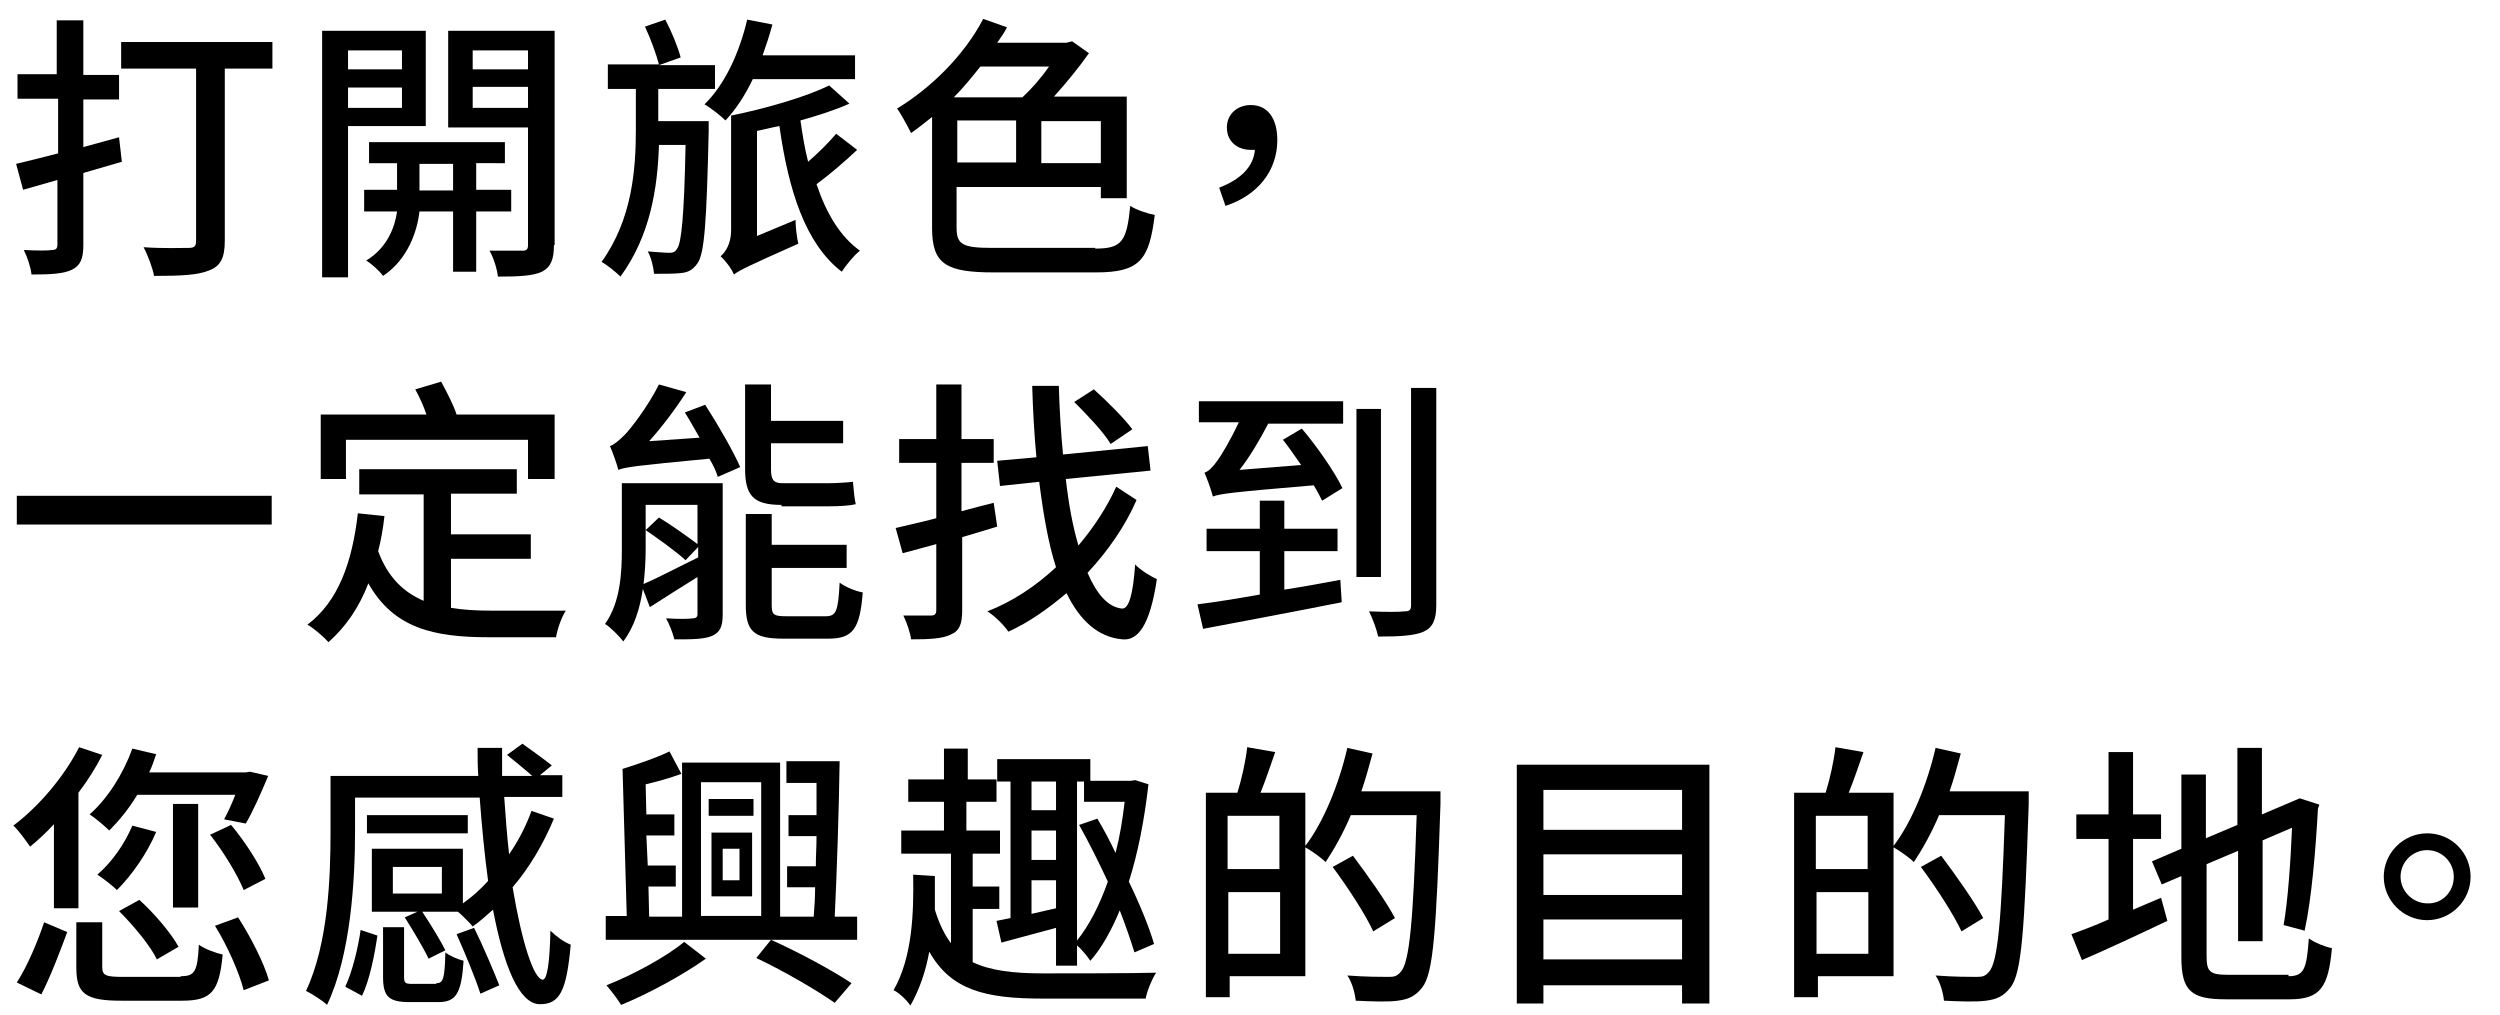 <?xml version="1.0" encoding="utf-8"?>
<!-- Generator: Adobe Illustrator 27.5.0, SVG Export Plug-In . SVG Version: 6.00 Build 0)  -->
<svg version="1.1" id="圖層_1" xmlns="http://www.w3.org/2000/svg" xmlns:xlink="http://www.w3.org/1999/xlink" x="0px" y="0px"
	 viewBox="0 0 357 145" style="enable-background:new 0 0 357 145;" xml:space="preserve">
<g>
	<path d="M17.4,23.1l-5.5,1.6V35c0,1.9-0.4,2.9-1.6,3.5c-1.2,0.6-3,0.7-5.8,0.7c-0.1-1-0.6-2.5-1.1-3.5c1.8,0.1,3.5,0.1,4,0
		c0.6,0,0.8-0.2,0.8-0.8v-9.2l-4.9,1.4l-1-3.7c1.7-0.4,3.7-0.9,6-1.5v-7.8H2.5v-3.5h5.6V2.9h3.8v7.8H17v3.5h-5.1V21l5.1-1.4
		L17.4,23.1z M38.9,9.8h-6.8v24.6c0,2.4-0.6,3.6-2.2,4.2c-1.6,0.7-4.2,0.8-7.9,0.8c-0.2-1.1-0.9-3-1.5-4.1c2.7,0.2,5.6,0.1,6.5,0.1
		c0.8,0,1-0.3,1-1V9.8H17.3V6h21.6V9.8z"/>
	<path d="M49.7,18.1v21.5H46V4.4h14.8v13.6H49.7z M49.7,7.2v2.7h7.7V7.2H49.7z M57.4,15.4v-2.9h-7.7v2.9H57.4z M68,30.2v8.6h-3.3
		v-8.6h-4.8c-0.3,2.7-1.6,6.8-5.2,9.2c-0.5-0.7-1.6-1.7-2.4-2.2c3-1.8,4.1-4.8,4.4-7H52v-3.1h4.7v-3.8h-4v-3h19.4v3H68v3.8h5v3.1H68
		z M64.7,27.2v-3.8h-4.8v3.8H64.7z M79.1,35c0,2-0.4,3.1-1.7,3.8c-1.3,0.6-3.3,0.7-6.3,0.7c-0.1-1-0.6-2.7-1.2-3.7c2,0,4.1,0,4.7,0
		c0.6,0,0.8-0.2,0.8-0.8V18.2H64V4.4h15.2V35z M67.5,7.2v2.7h7.9V7.2H67.5z M75.4,15.4v-3h-7.9v3H75.4z"/>
	<path d="M101.2,17.3c0,0,0,1,0,1.5c-0.3,13-0.6,17.4-1.6,18.8c-0.7,1-1.4,1.3-2.4,1.4c-0.9,0.1-2.4,0.1-3.8,0.1
		c-0.1-1-0.4-2.3-0.9-3.2c1.3,0.1,2.5,0.2,3.1,0.2c0.5,0,0.8-0.1,1.1-0.6c0.6-0.8,1-4.6,1.2-14.8h-3.8c-0.2,6.1-1.2,12.9-5.5,18.8
		c-0.6-0.6-1.8-1.6-2.7-2.1c4.4-6.1,4.9-13.3,4.9-18.9v-5.8h-4V9.2h7.3c-0.4-1.5-1.2-3.7-2-5.4L95,2.8c0.9,1.7,1.8,3.9,2.2,5.4
		l-3.1,1.1h8v3.4H94v4.6H101.2z M107.5,11.3c-1.1,2.3-2.4,4.3-3.9,5.9c-0.6-0.6-2.1-1.8-3-2.3c2.9-2.8,5-7.4,6.1-12.1l3.6,0.7
		c-0.4,1.5-0.9,3-1.4,4.4h13.2v3.4H107.5z M122.4,21.4c-1.8,1.7-3.9,3.5-5.8,4.9c1.4,4.2,3.4,7.5,6.2,9.5c-0.9,0.7-2,2.1-2.6,3
		c-5.2-4-7.6-11.6-8.9-20.8c-1.1,0.2-2.2,0.5-3.2,0.7v15l5.5-2.3c0,1,0.2,2.6,0.4,3.4c-7.2,3.2-8.4,3.8-9.2,4.4
		c-0.3-0.8-1.3-2.1-1.9-2.6c0.7-0.6,1.5-1.8,1.5-3.7V16.5c5-1,10.8-2.7,14-4.3l2.9,2.6c-2,0.9-4.5,1.7-7,2.4c0.3,2,0.6,4,1.1,5.9
		c1.5-1.3,3-2.8,4-4L122.4,21.4z"/>
	<path d="M156.4,35.5c3.8,0,4.5-1,5-6.1c0.9,0.6,2.5,1.1,3.5,1.3c-0.8,6.4-2.1,8.2-8.4,8.2h-14.6c-6.8,0-8.8-1.2-8.8-6.3V16.7
		c-1,0.8-2,1.6-3,2.3c-0.4-0.8-1.4-2.7-2-3.5c4.8-2.9,9.6-7.6,12.3-12.8l3.4,1.2c-0.4,0.8-0.9,1.5-1.4,2.2h9.9l0.8-0.2l2.4,1.7
		c-1.4,2-3.2,4.2-5,6.2h10.4v14.5h-3.7v-1.6h-20.6v5.8c0,2.4,0.8,2.9,5.1,2.9H156.4z M140,9.5c-1.2,1.5-2.4,3-3.8,4.4h9.8
		c1.3-1.2,2.7-2.8,3.8-4.4H140z M136.7,23.2h8.4v-6h-8.4V23.2z M157.2,17.3h-8.5v6h8.5V17.3z"/>
	<path d="M174.1,26.8c3.1-1.2,4.9-3,5.1-5.4c-0.2,0-0.4,0-0.6,0c-1.8,0-3.4-1.1-3.4-3.2c0-2,1.6-3.2,3.4-3.2c2.5,0,3.8,2,3.8,5
		c0,4.4-2.8,7.9-7.4,9.4L174.1,26.8z"/>
	<path d="M38.8,70.8v4.1H2.4v-4.1H38.8z"/>
	<path d="M64.4,86.8c1.8,0.3,3.7,0.4,5.7,0.4c1.8,0,8.4,0,10.7,0c-0.6,0.9-1.2,2.6-1.4,3.8h-9.6c-7.9,0-13.6-1.3-17.2-7.7
		c-1.3,3.4-3.2,6.2-5.7,8.4c-0.6-0.7-2.1-2-3-2.5c4.4-3.3,6.4-8.9,7.2-15.9l3.8,0.4c-0.2,1.8-0.5,3.5-0.9,5c1.4,3.8,3.7,5.9,6.5,7.1
		V70.6h-9.2V67h22.5v3.5h-9.4v5.8h11.4v3.5H64.4V86.8z M49.4,68.4h-3.6v-9.2h15.1c-0.4-1.2-1-2.5-1.6-3.6l3.7-1.1
		c0.8,1.5,1.8,3.4,2.2,4.7h14v9.2h-3.8v-5.6h-26V68.4z"/>
	<path d="M103.2,87.8c0,1.7-0.4,2.5-1.5,3c-1.2,0.5-2.9,0.5-5.4,0.5c-0.2-0.8-0.7-2.2-1.2-3c1.7,0.1,3.3,0.1,3.8,0
		c0.5,0,0.7-0.2,0.7-0.6v-5.3c-2.4,1.5-4.8,3-6.8,4.3l-1-2.6c-0.4,2.7-1.2,5.4-2.8,7.5c-0.5-0.7-1.9-2.1-2.6-2.5
		c2.2-3.1,2.4-7.3,2.4-10.7V69h14.4V87.8z M100.7,57.8c1.8,2.8,4,6.6,5,8.9l-3.2,1.4c-0.2-0.7-0.6-1.6-1.2-2.6
		c-10.5,1-12,1.2-13,1.6c-0.2-0.8-0.8-2.5-1.2-3.4c0.6-0.2,1.3-0.8,2.1-1.6c0.8-0.8,3.3-4,4.9-7.2L98,56c-1.6,2.5-3.5,5-5.3,7
		l7.2-0.5c-0.7-1.2-1.4-2.5-2.1-3.6L100.7,57.8z M92.2,78.4c0,1.6-0.1,3.3-0.3,5c2.1-0.9,4.9-2.4,7.8-3.8v-1.5L97.9,80
		c-1.3-1.2-3.8-3-5.7-4.3l1.9-1.8c1.8,1.1,4.2,2.8,5.5,3.8v-5.6h-7.4V78.4z M111.6,72.1c-4.1,0-5.2-1.4-5.2-5.2v-12h3.7v5.2h10.3
		v3.2h-10.3V67c0,1.4,0.3,2,1.6,2h6.7c1,0,2.6-0.1,3.4-0.2c0.1,1,0.2,2.4,0.4,3.2c-0.8,0.2-2.3,0.3-3.7,0.3H111.6z M117.9,88
		c1.5,0,1.8-0.7,2-4.8c0.8,0.6,2.2,1.2,3.3,1.4c-0.4,5.2-1.4,6.6-4.9,6.6h-6.5c-4.2,0-5.3-1.1-5.3-4.8v-13h3.7v4.4h10.7v3.3h-10.7
		v5.3c0,1.4,0.3,1.6,2.1,1.6H117.9z"/>
	<path d="M142.4,75.2c-1.6,0.5-3.3,1-5,1.5v10.5c0,1.9-0.4,2.9-1.6,3.4c-1.2,0.6-3,0.7-5.7,0.7c-0.1-0.9-0.6-2.4-1.1-3.4
		c1.7,0,3.4,0,3.9,0c0.6,0,0.8-0.2,0.8-0.8v-9.4l-4.8,1.3l-1-3.6c1.6-0.4,3.6-0.8,5.8-1.4v-7.9h-5.3v-3.4h5.3v-7.8h3.6v7.8h4.6v3.4
		h-4.6V73c1.5-0.4,3-0.8,4.6-1.2L142.4,75.2z M162.3,71.4c-1.6,3.7-4.1,7.3-7,10.4c1.3,3,2.9,4.9,4.9,5.1c1,0.1,1.6-2,1.9-6.3
		c0.7,0.8,2.4,1.8,3.1,2.1c-1,6.8-2.8,8.8-4.9,8.6c-3.5-0.3-6.1-2.7-8-6.6c-2.6,2.2-5.4,4.2-8.3,5.5c-0.7-1-1.9-2.2-3-2.9
		c3.6-1.4,6.9-3.6,9.8-6.3c-1.1-3.4-1.8-7.5-2.4-12.2l-5.6,0.6l-0.4-3.6l5.6-0.5c-0.3-3.2-0.5-6.6-0.6-10.2h3.8
		c0.1,3.4,0.3,6.7,0.6,9.8l12.1-1.2l0.4,3.5l-12.1,1.2c0.4,3.6,1,6.8,1.8,9.5c2.2-2.6,4.1-5.5,5.4-8.4L162.3,71.4z M158.6,63.4
		c-1-1.7-3.4-4.2-5.2-6l2.8-1.8c1.9,1.7,4.3,4.1,5.5,5.7L158.6,63.4z"/>
	<path d="M183.4,84.2c2.6-0.4,5.3-0.9,8-1.4l0.2,3.2c-7,1.4-14.6,2.8-19.8,3.8l-0.8-3.5c2.4-0.3,5.6-0.8,8.9-1.4v-6.2h-7.6v-3.2h7.6
		v-4h3.5v4h7.6v3.2h-7.6V84.2z M171.3,57.3h20.5v3.2h-10.7c-1.2,2.3-2.6,4.7-4.1,6.6l8.8-0.7c-0.9-1.3-1.8-2.6-2.6-3.6l2.7-1.6
		c2.2,2.6,4.7,6.2,5.8,8.5l-2.9,1.8c-0.3-0.6-0.7-1.4-1.2-2.2c-11.8,1-13.3,1.2-14.4,1.6c-0.2-0.8-0.8-2.5-1.2-3.4
		c0.6-0.2,1.2-0.8,1.9-1.8c0.5-0.7,1.8-2.8,3-5.4h-5.7V57.3z M197.2,82.4h-3.5v-24h3.5V82.4z M205.1,55.4v31c0,2.1-0.5,3.2-1.8,3.8
		c-1.4,0.6-3.5,0.7-6.5,0.7c-0.2-1-0.8-2.6-1.3-3.6c2.2,0.1,4.4,0.1,5.1,0c0.7,0,0.9-0.2,0.9-0.9v-31H205.1z"/>
	<path d="M7.7,117.7c-1.1,1.2-2.3,2.3-3.4,3.2c-0.5-0.7-1.6-2.3-2.4-3c3.6-2.7,7.2-6.9,9.4-11.2l3.3,1.1c-0.9,1.8-2.1,3.7-3.4,5.4
		v16.5H7.7V117.7z M2.4,140.3c1.5-2.3,3-5.9,3.9-8.6l3.3,1.4c-1,2.7-2.4,6.4-3.7,8.9L2.4,140.3z M25.8,139.4c2,0,2.4-0.6,2.6-4.5
		c0.8,0.6,2.4,1.2,3.4,1.4c-0.5,5.3-1.6,6.6-5.8,6.6h-8.7c-5.1,0-6.4-1-6.4-4.7v-6.5h3.7v6.4c0,1.2,0.5,1.4,3,1.4H25.8z M19.6,113.5
		c-1.2,2-2.6,3.7-4,5.1c-0.6-0.6-2-1.8-2.8-2.3c2.6-2.3,4.8-5.8,6.1-9.4l3.4,0.8c-0.3,0.9-0.6,1.8-1,2.6h13.8l0.6-0.1l2.6,0.6
		c-1,2.4-2.2,5.1-3.2,6.8L32,117c0.5-0.9,1.1-2.2,1.6-3.5H19.6z M22.3,118.8c-1.3,3.1-3.5,6.2-5.6,8.3c-0.6-0.6-2-1.7-2.8-2.2
		c2.1-1.8,3.9-4.4,5-7L22.3,118.8z M22.4,137c-0.9-1.9-3.3-4.8-5.4-6.9l2.9-1.6c2.1,1.9,4.5,4.7,5.6,6.7L22.4,137z M28.3,129.6h-3.6
		v-14.8h3.6V129.6z M33,117.8c2,2.4,4,5.5,4.9,7.7l-3.1,1.6c-0.9-2.2-2.9-5.5-4.8-7.9L33,117.8z M34,131c1.8,2.8,3.7,6.5,4.4,9
		l-3.6,1.4c-0.6-2.4-2.3-6.3-4.1-9.2L34,131z"/>
	<path d="M79.1,116.9c-1.5,3.6-3.5,7-5.9,9.8c1.3,7.8,3,13.1,4.3,13.2c0.6,0,1-2.2,1.1-7c0.8,0.8,1.9,1.6,2.9,2
		c-0.6,6.7-1.6,8.5-4.4,8.5c-3,0-5.2-5.6-6.7-13.5c-1,0.9-1.9,1.7-2.9,2.4c-0.4-0.5-1.4-1.5-2.1-2.1h-5.1c1.2,1.8,2.6,4.1,3.3,5.5
		l-2.4,1.2c-0.7-1.5-2.2-4-3.4-5.9l1.8-0.8h-6.5v-9h13v7.8c1.3-0.9,2.5-2,3.6-3.2c-0.5-3.7-0.9-7.8-1.2-11.9H50.7v4.9
		c0,6.8-0.6,17.6-4,24.7c-0.6-0.6-2.2-1.6-3-2c3.2-6.8,3.5-16.4,3.5-22.7v-8h21.1c-0.1-1.3-0.1-2.7-0.1-4h3.5c0,1.4,0,2.7,0,4h4.3
		c-1-0.9-2.5-2.1-3.6-3l2.2-1.6c1.4,1,3.2,2.3,4.2,3.1l-1.7,1.4h3.2v3.1h-8.3c0.2,2.8,0.4,5.6,0.7,8.2c1.3-1.9,2.4-4,3.2-6.2
		L79.1,116.9z M49.3,140.9c1-2.1,1.8-5.4,2.2-8.1l2.4,0.8c-0.4,2.7-1.1,6.3-2.2,8.6L49.3,140.9z M66.8,119H52.4v-2.6h14.4V119z
		 M62.3,140.4c1,0,1.2-0.6,1.3-4.4c0.6,0.5,1.8,1,2.6,1.2c-0.3,4.7-1.1,5.9-3.6,5.9h-4.1c-3,0-3.8-0.8-3.8-3.6v-7.1h3v7.1
		c0,0.9,0.2,1,1.2,1H62.3z M63.1,123.8h-7v3.8h7V123.8z M67.7,132.5c1.3,2.6,2.8,6.2,3.6,8.2l-2.7,1.2c-0.7-2.2-2.2-5.8-3.4-8.5
		L67.7,132.5z"/>
	<path d="M122.4,130.8v3.4H86.5v-3.4h3l-0.6-21c2.2-0.7,4.9-1.6,6.7-2.5l1.7,3.2c-1.6,0.6-3.4,1.1-5.1,1.5l0.1,4.3h4v3h-4l0.2,4.3h4
		v3h-3.9l0.1,4.3h4.7v-22h14v22h4.8c0.1-1.3,0.2-2.8,0.2-4.2h-4v-3h4.1c0-1.4,0.1-2.8,0.1-4.3h-4v-3h4c0-1.6,0-3.1,0-4.6h-4.3v-3.1
		h7.6c-0.1,7-0.4,16-0.7,22.2H122.4z M100.8,136.9c-3.4,2.4-8.2,5-12.1,6.6c-0.5-0.8-1.4-2-2.1-2.8c3.8-1.5,8.6-4.1,11.1-6.2
		L100.8,136.9z M100.1,130.8h8.6v-19.1h-8.6V130.8z M107.6,114.1v2.4h-6.4v-2.4H107.6z M101.6,118.9h5.8v9.1h-5.8V118.9z
		 M103.2,125.7h2.4v-4.5h-2.4V125.7z M110.1,134.2c4.2,1.9,8.8,4.4,11.5,6.2l-2.4,2.8c-2.6-1.8-7-4.4-11.2-6.4L110.1,134.2z"/>
	<path d="M138.9,137.4c2.5,1.2,5.8,1.6,10,1.6c2.3,0,13.3,0,16.2-0.1c-0.6,0.9-1.3,2.6-1.5,3.7h-14.7c-8.2,0-13.1-1.2-16.2-6.7
		c-0.5,2.8-1.4,5.4-2.7,7.7c-0.5-0.8-1.7-1.9-2.4-2.2c2.7-4.7,2.9-11.1,2.8-16.5l3.1,0.2c0,1.6,0,3.2,0,4.8c0.6,2,1.4,3.6,2.3,4.8
		v-12.8h-7.1v-3.3h6.1v-4.1h-5.1v-3.2h5.1v-4.4h3.4v4.4h4.1v3.2H138v4.1h4.8v3.3h-3.9v4.7h3.8v3.2h-3.8V137.4z M144.3,111.6h-1.9
		v-3.2h13.3v3.1h5.8l0.6-0.1l1.9,0.6c-0.6,5.2-1.5,9.8-2.8,13.9c1.6,3.3,2.9,6.5,3.6,8.9L162,136c-0.5-1.6-1.2-3.7-2.1-6
		c-1.2,2.9-2.6,5.4-4.2,7.2c-0.4-0.6-1.2-1.6-1.9-2.2v2.9h-3v-5.4l-7.8,2.1l-0.7-3.1l2-0.4V111.6z M150.8,111.6h-3.5v4.1h3.5V111.6z
		 M147.3,122.8h3.5v-4.2h-3.5V122.8z M150.8,129.7v-4h-3.5v4.8L150.8,129.7z M153.8,134.3c1.7-2.1,3.2-5,4.4-8.4
		c-1.3-2.8-2.7-5.6-4.1-8.1l2.6-0.9c0.9,1.5,1.8,3.2,2.6,4.9c0.6-2.3,1-4.7,1.3-7.3h-5.8v-2.9h-1V134.3z"/>
	<path d="M205.7,113c0,0,0,1.3,0,1.8c-0.6,18-1,24.2-2.6,26.2c-1,1.3-2,1.7-3.5,1.9c-1.4,0.2-3.8,0.1-6,0c-0.1-1-0.5-2.6-1.2-3.6
		c2.6,0.2,4.9,0.2,5.9,0.2c0.8,0,1.2-0.1,1.7-0.7c1.3-1.3,1.8-7.4,2.3-22.4h-9.4c-1.1,2.6-2.4,4.9-3.6,6.7c-0.6-0.6-2-1.6-2.9-2.1
		v18.4h-10.8v3h-3.4v-29.2h4.5c0.6-1.9,1.2-4.6,1.4-6.5l4,0.7c-0.7,2-1.4,4.1-2.1,5.8h6.4v7.6c2.6-3.4,4.8-8.8,6-14l3.6,0.8
		c-0.5,1.8-1,3.7-1.6,5.4H205.7z M175.3,116.5v7.6h7.4v-7.6H175.3z M182.8,136.2v-8.8h-7.4v8.8H182.8z M196.1,133
		c-1.1-2.4-3.7-6.4-5.8-9.2l2.9-1.6c2.1,2.8,4.8,6.6,6,8.9L196.1,133z"/>
	<path d="M244.1,109.2v34.1h-3.9v-2.6h-19.8v2.6h-3.8v-34.1H244.1z M220.4,112.8v5.7h19.8v-5.7H220.4z M220.4,122v5.8h19.8V122
		H220.4z M240.2,137v-5.7h-19.8v5.7H240.2z"/>
	<path d="M289.7,113c0,0,0,1.3,0,1.8c-0.6,18-1,24.2-2.6,26.2c-1,1.3-2,1.7-3.5,1.9c-1.4,0.2-3.8,0.1-6,0c-0.1-1-0.5-2.6-1.2-3.6
		c2.6,0.2,4.9,0.2,5.9,0.2c0.8,0,1.2-0.1,1.7-0.7c1.3-1.3,1.8-7.4,2.3-22.4h-9.4c-1.1,2.6-2.4,4.9-3.6,6.7c-0.6-0.6-2-1.6-2.9-2.1
		v18.4h-10.8v3h-3.4v-29.2h4.5c0.6-1.9,1.2-4.6,1.4-6.5l4,0.7c-0.7,2-1.4,4.1-2.1,5.8h6.4v7.6c2.6-3.4,4.8-8.8,6-14l3.6,0.8
		c-0.5,1.8-1,3.7-1.6,5.4H289.7z M259.3,116.5v7.6h7.4v-7.6H259.3z M266.8,136.2v-8.8h-7.4v8.8H266.8z M280.1,133
		c-1.1-2.4-3.7-6.4-5.8-9.2l2.9-1.6c2.1,2.8,4.8,6.6,6,8.9L280.1,133z"/>
	<path d="M308.6,128.2l0.9,3.3c-4.2,2-8.7,4.1-12.2,5.6l-1.5-3.7c1.4-0.5,3.3-1.2,5.3-2.1v-11.5h-4.6v-3.5h4.6v-8.9h3.5v8.9h4v3.5
		h-4v10.1L308.6,128.2z M326.8,139.4c2.2,0,2.6-1,2.9-5.4c0.8,0.6,2.3,1.2,3.3,1.4c-0.5,5.5-1.6,7.3-6,7.3h-9.2
		c-4.9,0-6.3-1.2-6.3-6v-11.6l-2.8,1.2l-1.4-3.3l4.2-1.8v-10.6h3.5v9.1l4.5-1.9v-11h3.5v9.5l5.4-2.3l2.8,0.9l-0.2,0.6
		c-0.3,5.6-0.9,12.9-1.9,17.4l-3-0.8c0.6-3.4,1-9,1.2-13.9l-4.2,1.8v14.4h-3.5v-12.9l-4.5,1.9v13.1c0,2.2,0.4,2.7,3,2.7H326.8z"/>
	<path d="M352.8,125.2c0,3.4-2.8,6.2-6.2,6.2c-3.4,0-6.2-2.8-6.2-6.2s2.8-6.2,6.2-6.2C350.1,119,352.8,121.8,352.8,125.2z
		 M350.4,125.2c0-2.1-1.7-3.8-3.8-3.8c-2.1,0-3.8,1.7-3.8,3.8c0,2.1,1.8,3.8,3.8,3.8C348.7,129.1,350.4,127.4,350.4,125.2z"/>
</g>
</svg>
